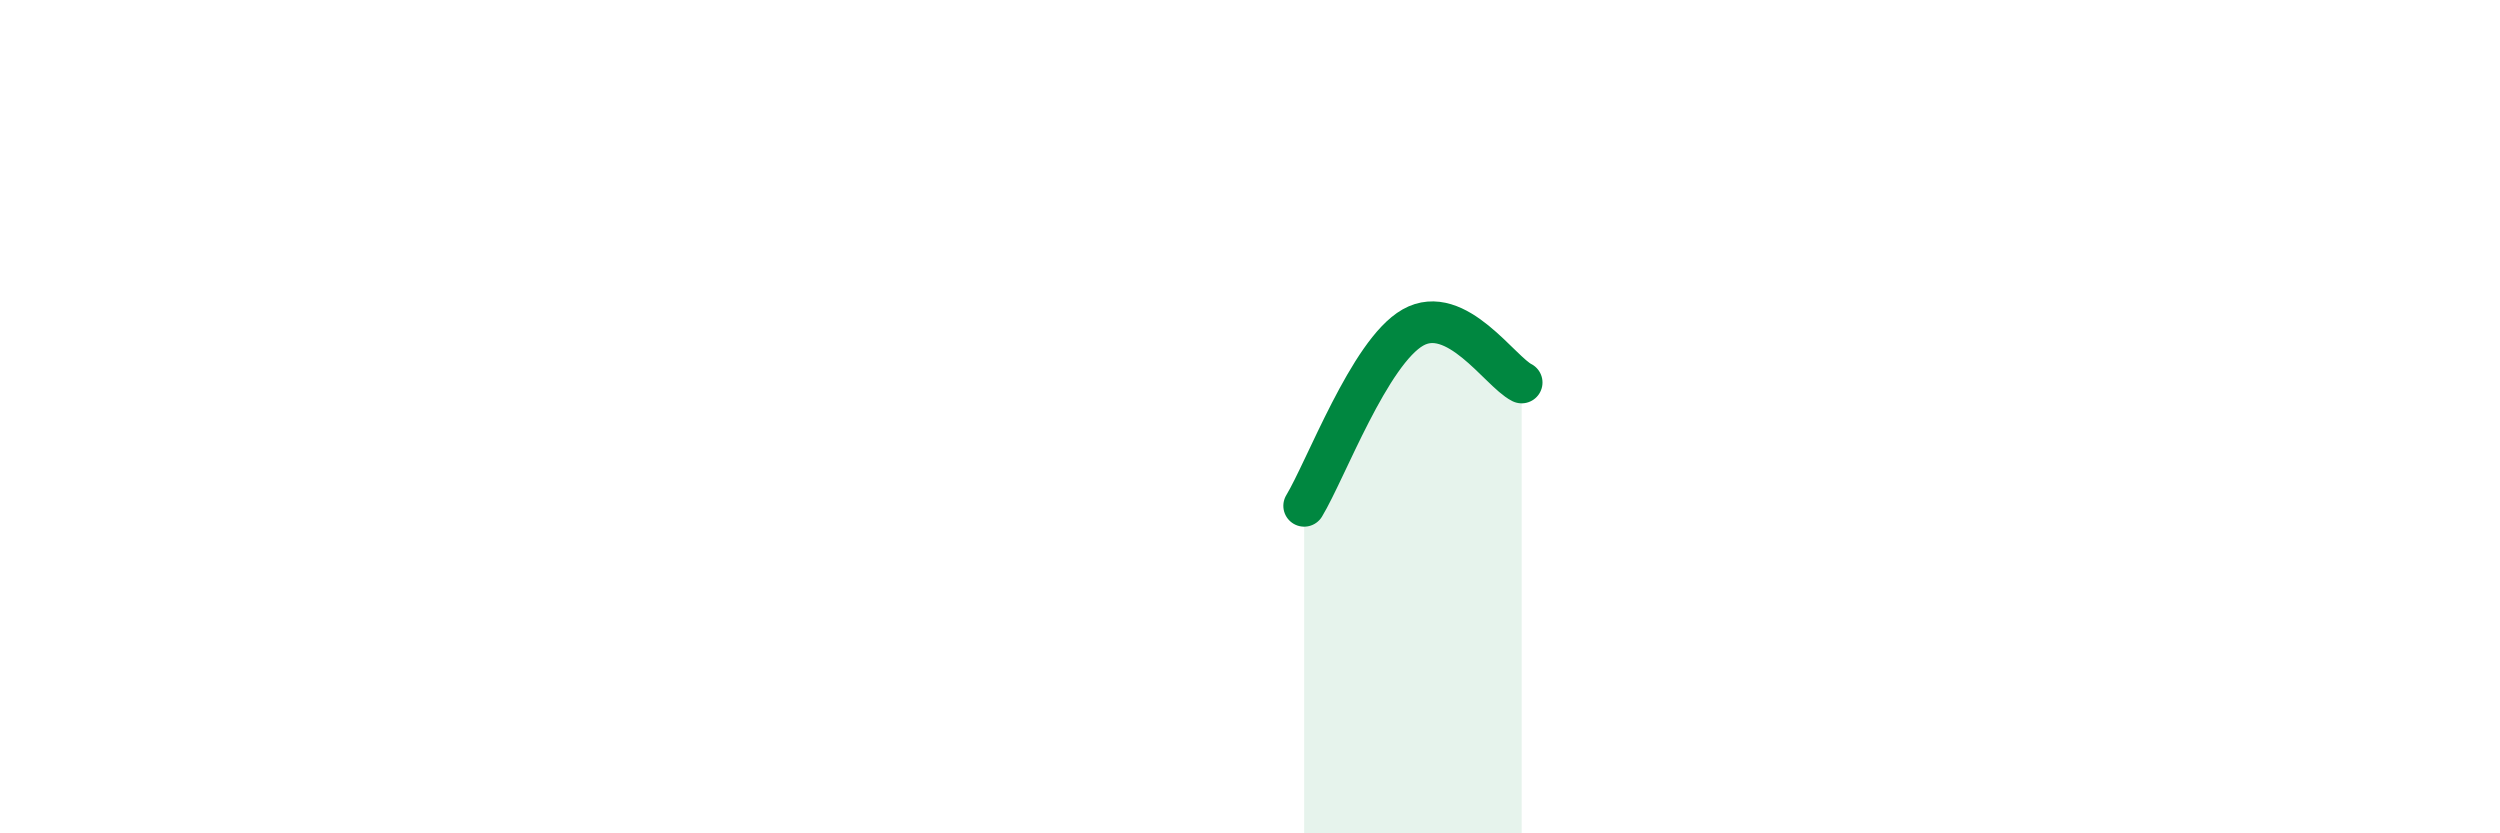
    <svg width="60" height="20" viewBox="0 0 60 20" xmlns="http://www.w3.org/2000/svg">
      <path
        d="M 31.3,12.14 C 31.82,11.28 32.87,8.45 33.91,7.86 C 34.95,7.27 36,8.92 36.52,9.18L36.52 20L31.3 20Z"
        fill="#008740"
        opacity="0.1"
        stroke-linecap="round"
        stroke-linejoin="round"
      />
      <path
        d="M 31.3,12.14 C 31.82,11.28 32.87,8.45 33.91,7.86 C 34.95,7.27 36,8.92 36.52,9.18"
        stroke="#008740"
        stroke-width="1"
        fill="none"
        stroke-linecap="round"
        stroke-linejoin="round"
      />
    </svg>
  